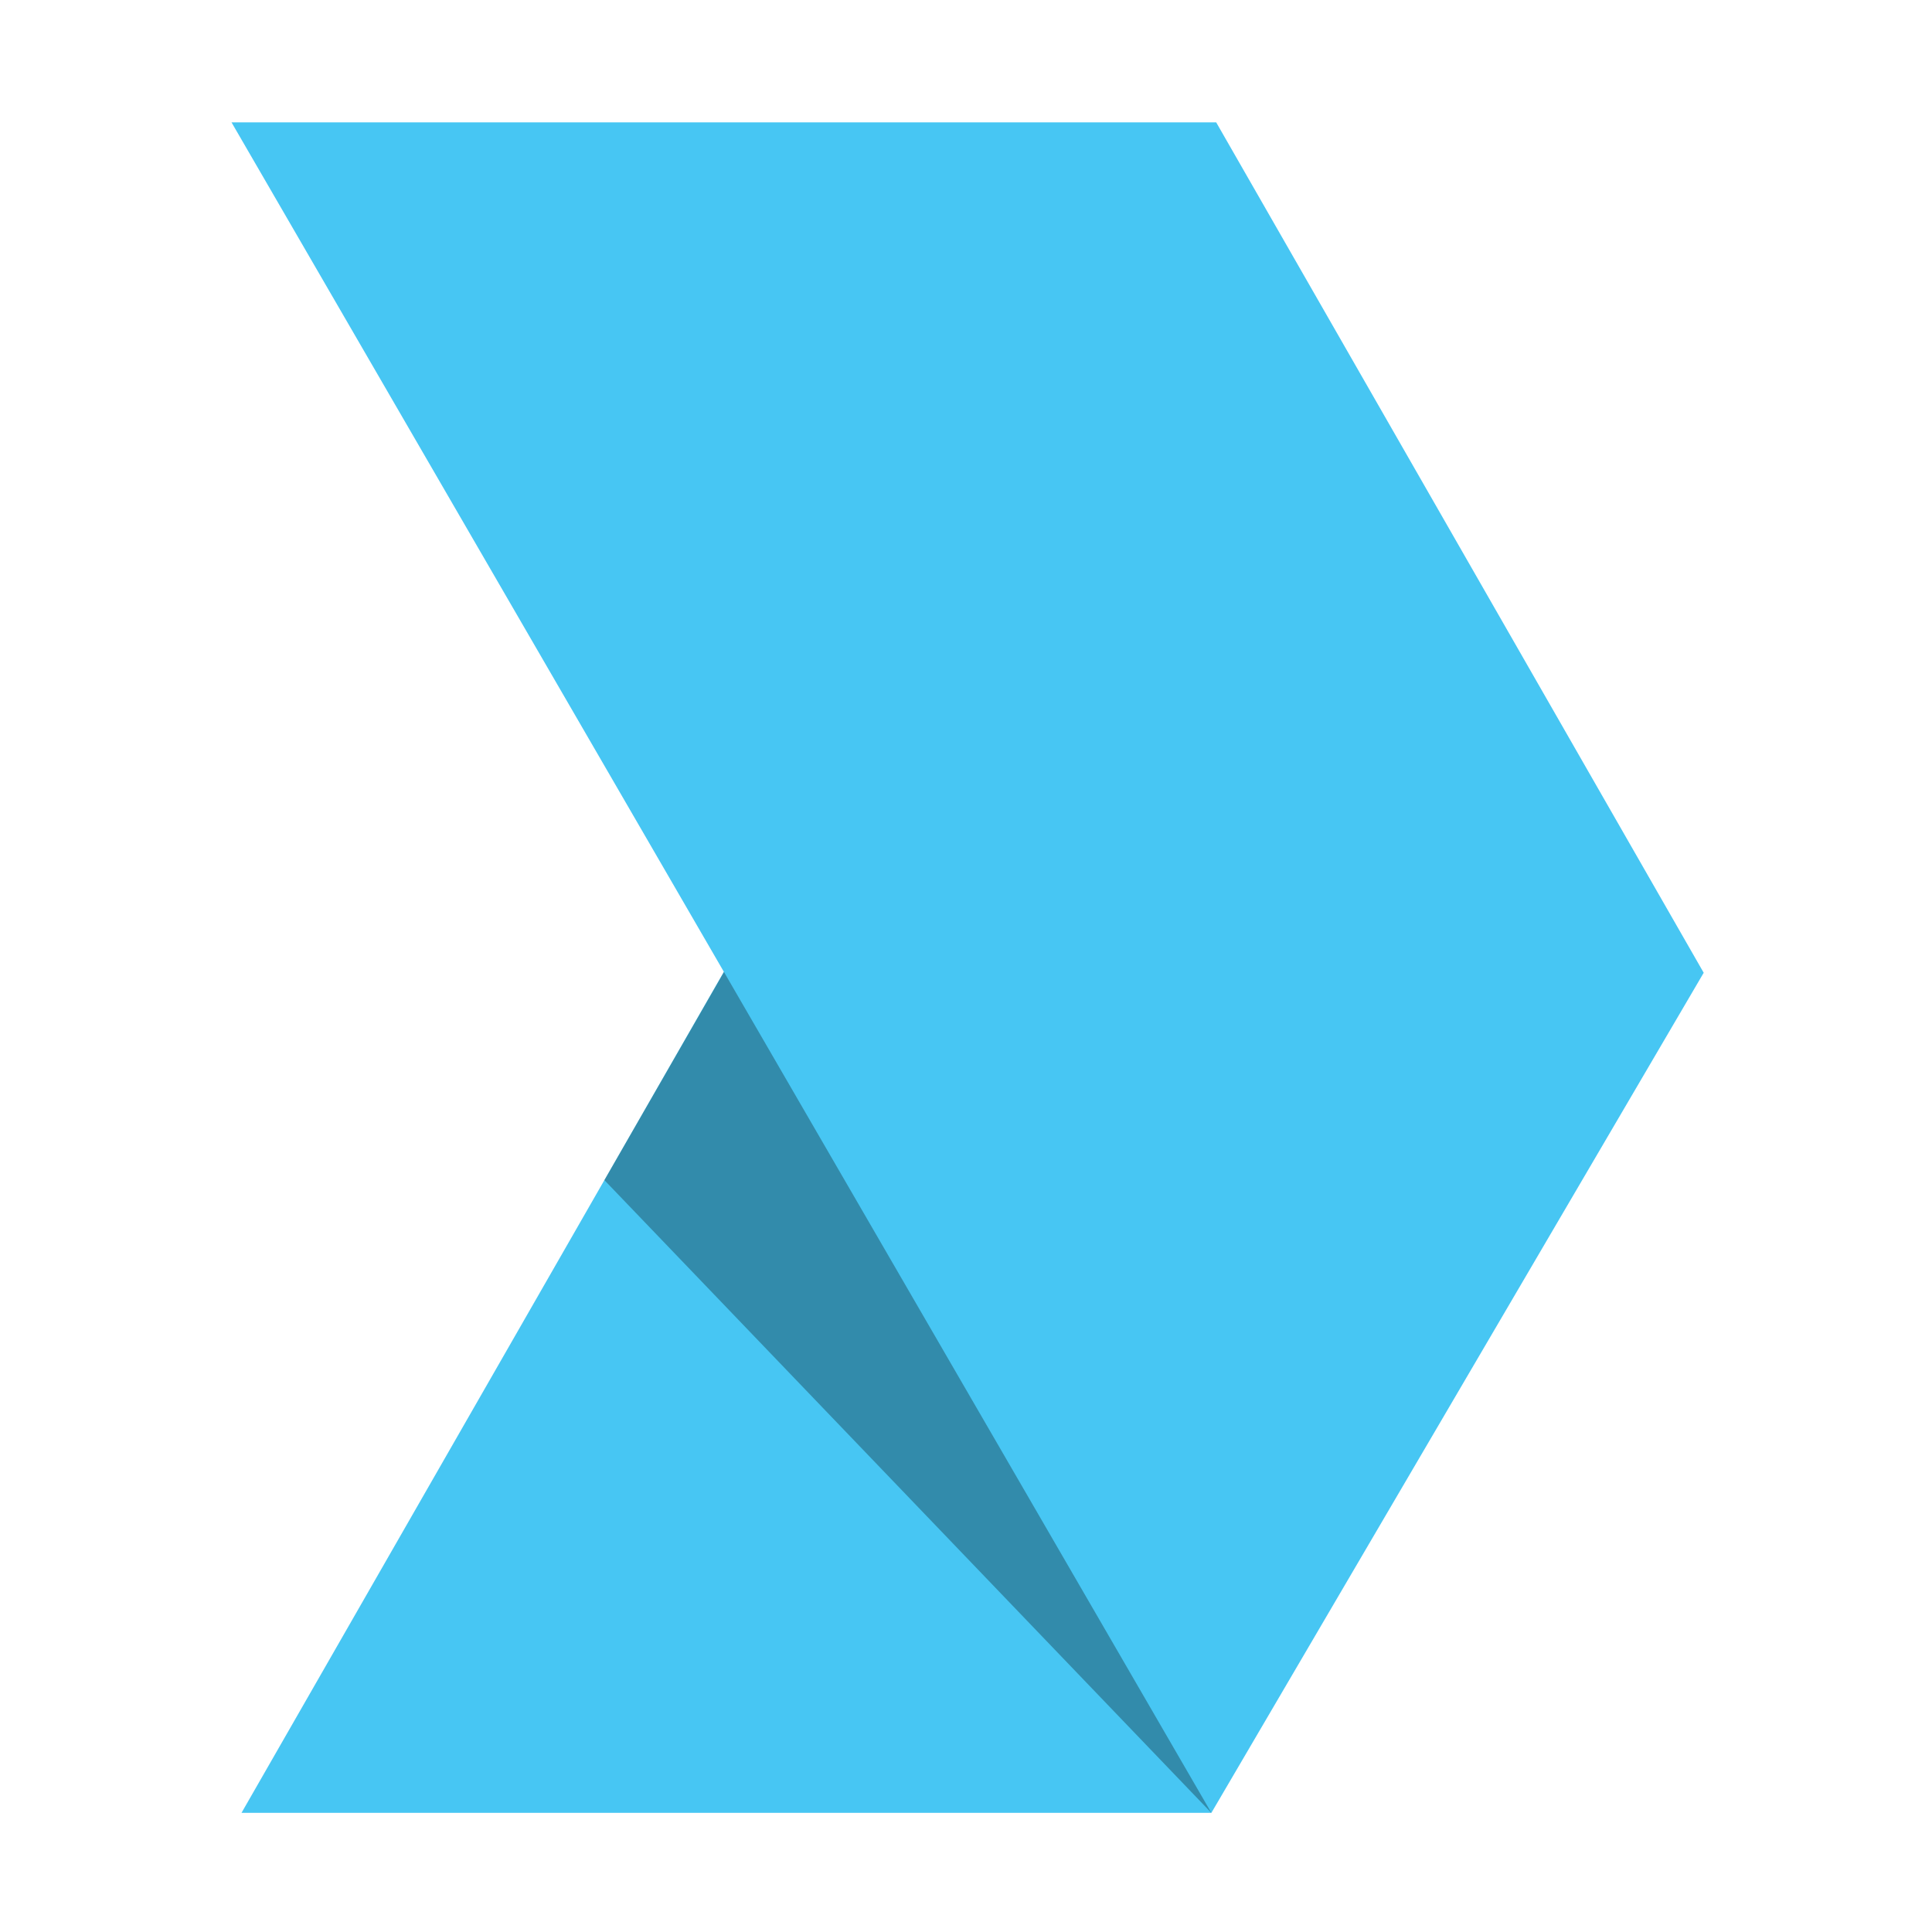 <?xml version="1.0" encoding="UTF-8"?>
<svg id="Layer_1" xmlns="http://www.w3.org/2000/svg" xmlns:xlink="http://www.w3.org/1999/xlink" version="1.1" viewBox="0 0 600 600">
  <!-- Generator: Adobe Illustrator 29.2.1, SVG Export Plug-In . SVG Version: 2.1.0 Build 116)  -->
  <defs>
    <style>
      .st0 {
        opacity: .3;
      }

      .st1 {
        fill: #47c6f3;
      }
    </style>
  </defs>
  <polygon class="st1" points="377.7 38 71.9 38 224.8 301.8 75 563 376.2 563 529.1 302.1 377.7 38"/>
  <polygon class="st0" points="224.8 301.8 224.7 302.1 187.7 366.5 376.2 563 224.8 301.8"/>
</svg>